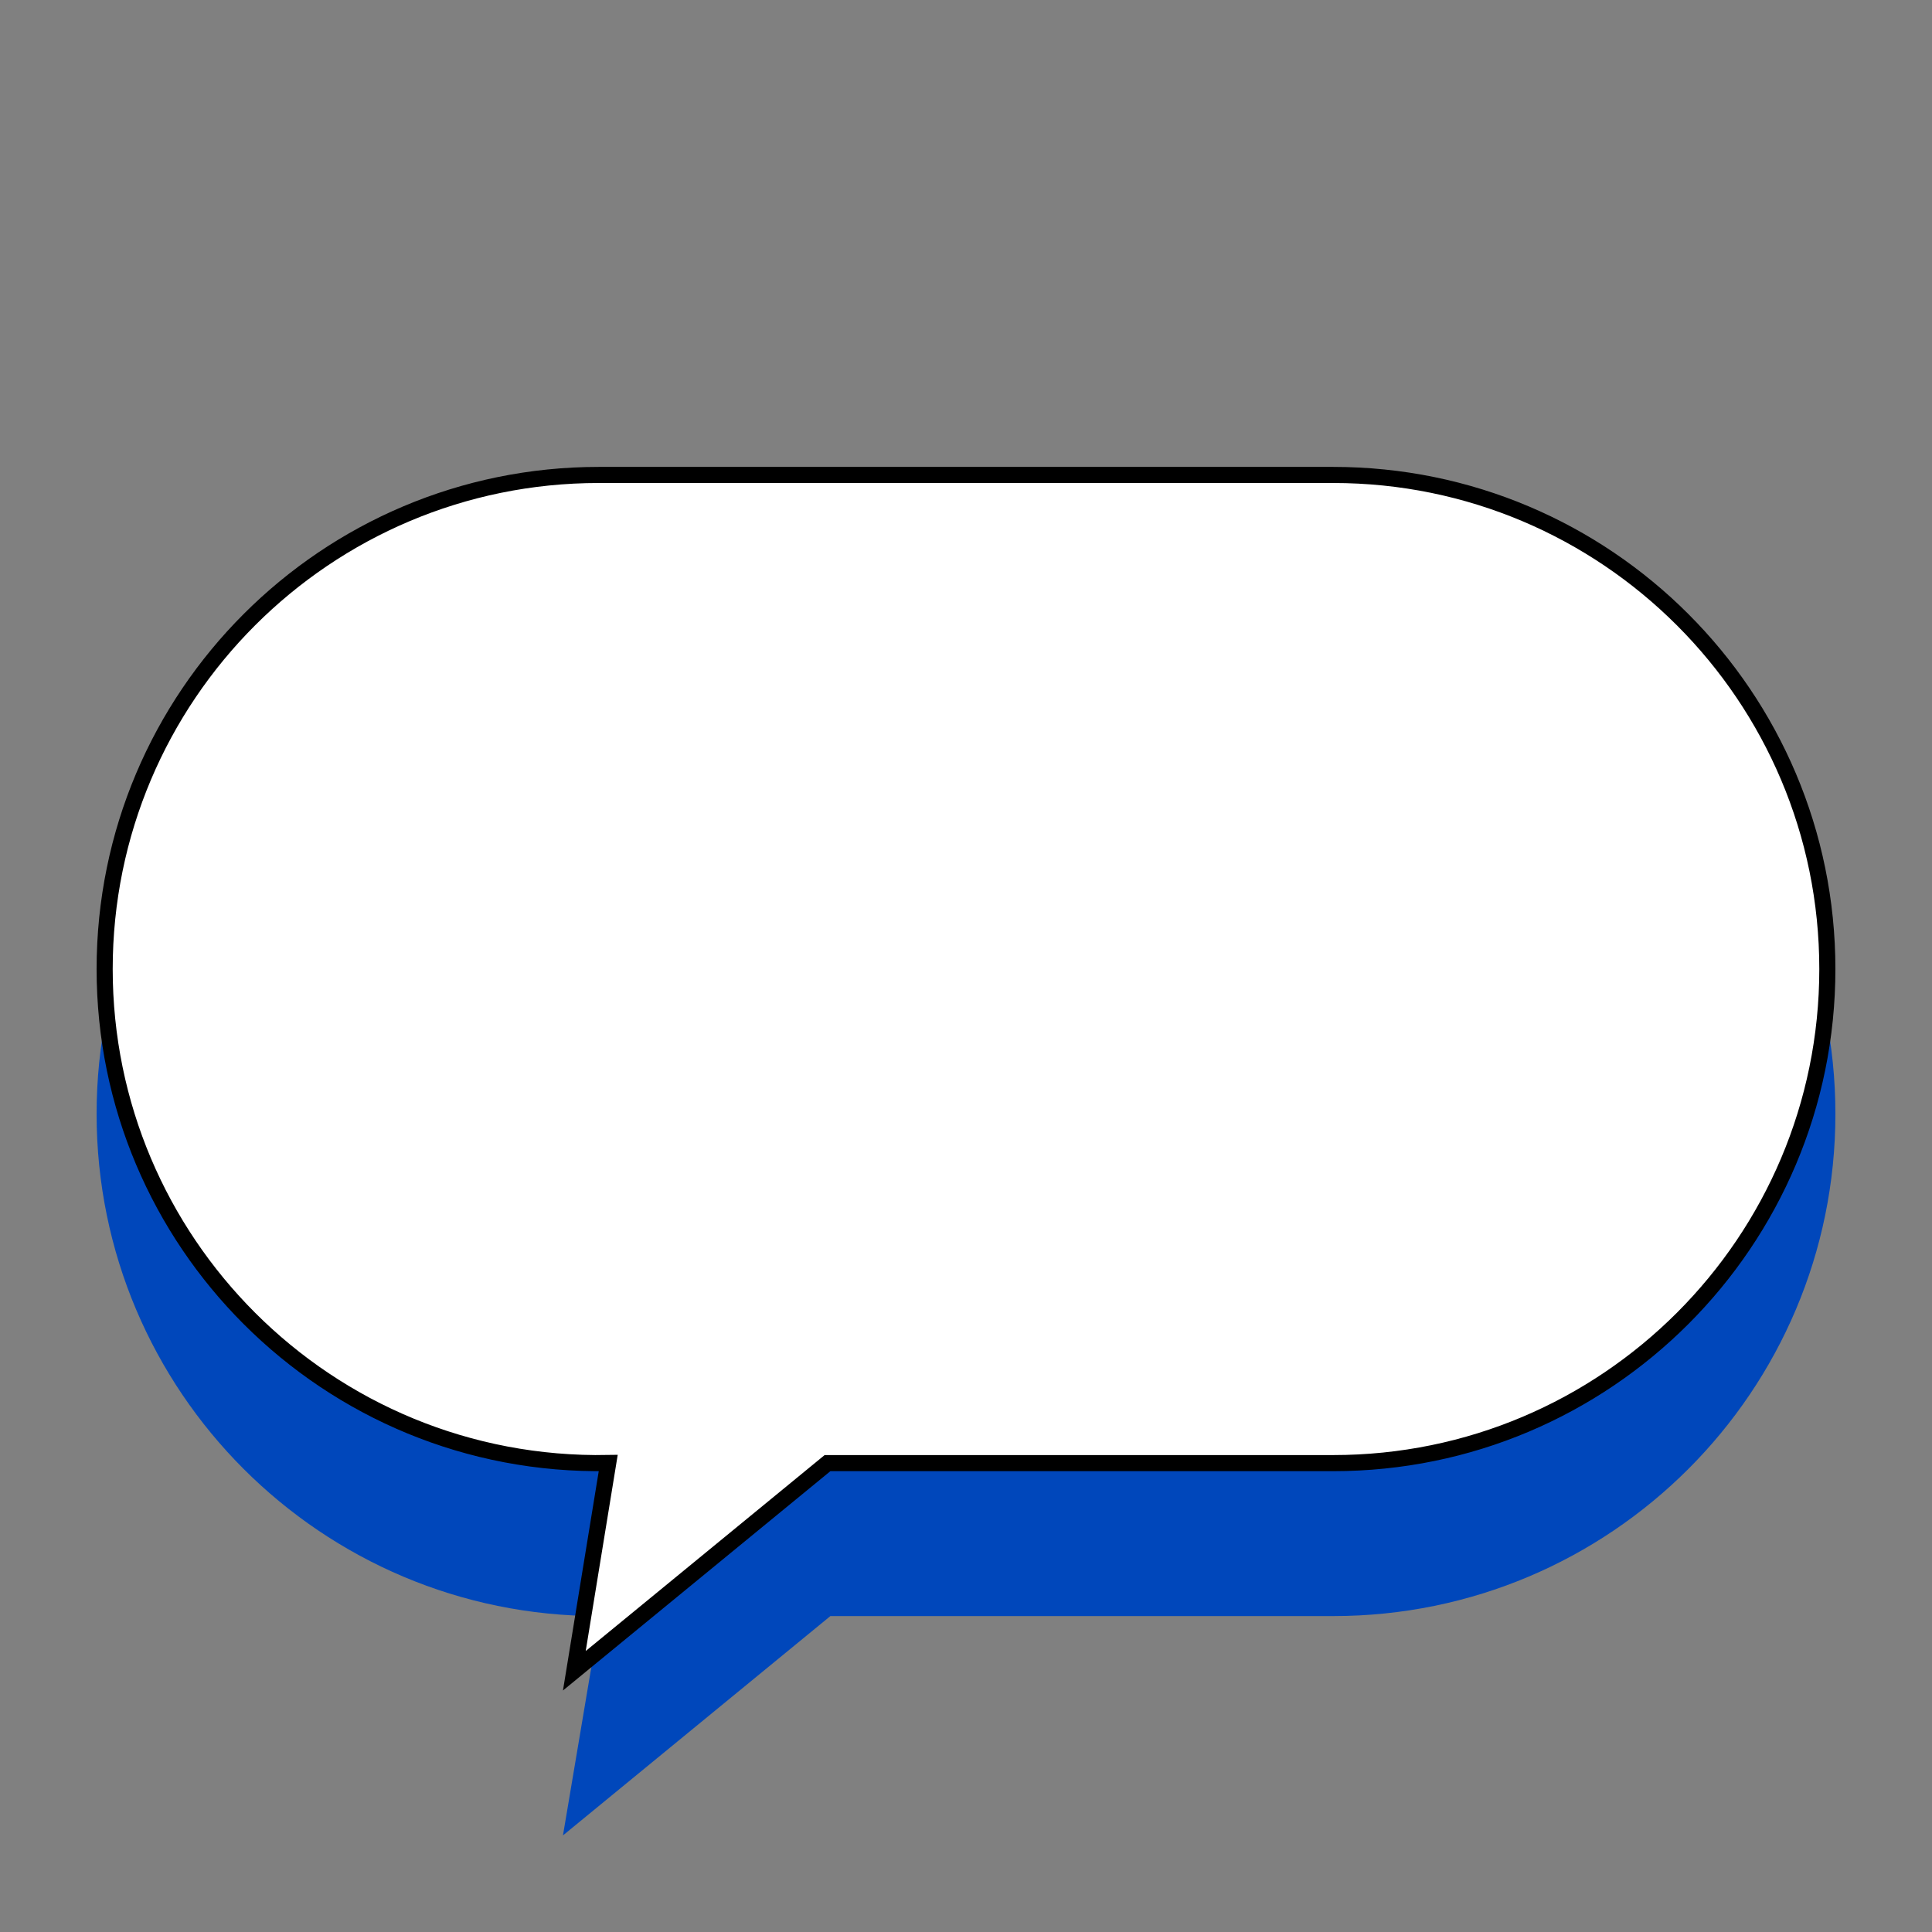 <?xml version="1.0" encoding="UTF-8"?>
<svg width="120px" height="120px" viewBox="0 0 120 120" version="1.1" xmlns="http://www.w3.org/2000/svg" xmlns:xlink="http://www.w3.org/1999/xlink">
    <rect x="0" y="0" width="120" height="120" fill="#808080" stroke="none"/>
    <title>icon--bb--sm</title>
    <g id="icon--bb--sm" stroke="none" stroke-width="1" fill="none" fill-rule="evenodd">
        <g id="shadow" transform="translate(60, 76) scale(-1, 1) translate(-60, -76) translate(6, 38)" fill="#0047BB">
            <path d="M76.811,0 C94.036,-6.71690071e-15 108,13.964 108,31.189 C108,48.414 94.036,62.377 76.811,62.377 L76.737,62.377 L79.033,76 L62.423,62.377 L31.189,62.377 C13.964,62.377 2.10945802e-15,48.414 0,31.189 C-2.10945802e-15,13.964 13.964,3.16418703e-15 31.189,0 L76.811,0 Z" id="rect"></path>
        </g>
        <g id="bb" transform="translate(60, 67) scale(-1, 1) translate(-60, -67) translate(6, 29)" fill="#FFFFFF" stroke="#000000">
            <path d="M76.811,0.5 C85.286,0.5 92.958,3.935 98.511,9.489 C104.065,15.042 107.5,22.714 107.5,31.189 C107.5,39.663 104.065,47.335 98.511,52.889 C92.83,58.571 84.93,62.035 76.222,61.872 L76.222,61.872 L78.327,74.774 L62.602,61.877 L31.189,61.877 C22.714,61.877 15.042,58.442 9.489,52.889 C3.935,47.335 0.5,39.663 0.5,31.189 C0.5,22.714 3.935,15.042 9.489,9.489 C15.042,3.935 22.714,0.5 31.189,0.5 L31.189,0.5 L76.811,0.5 Z" id="rect"></path>
        </g>
    </g>
</svg>
